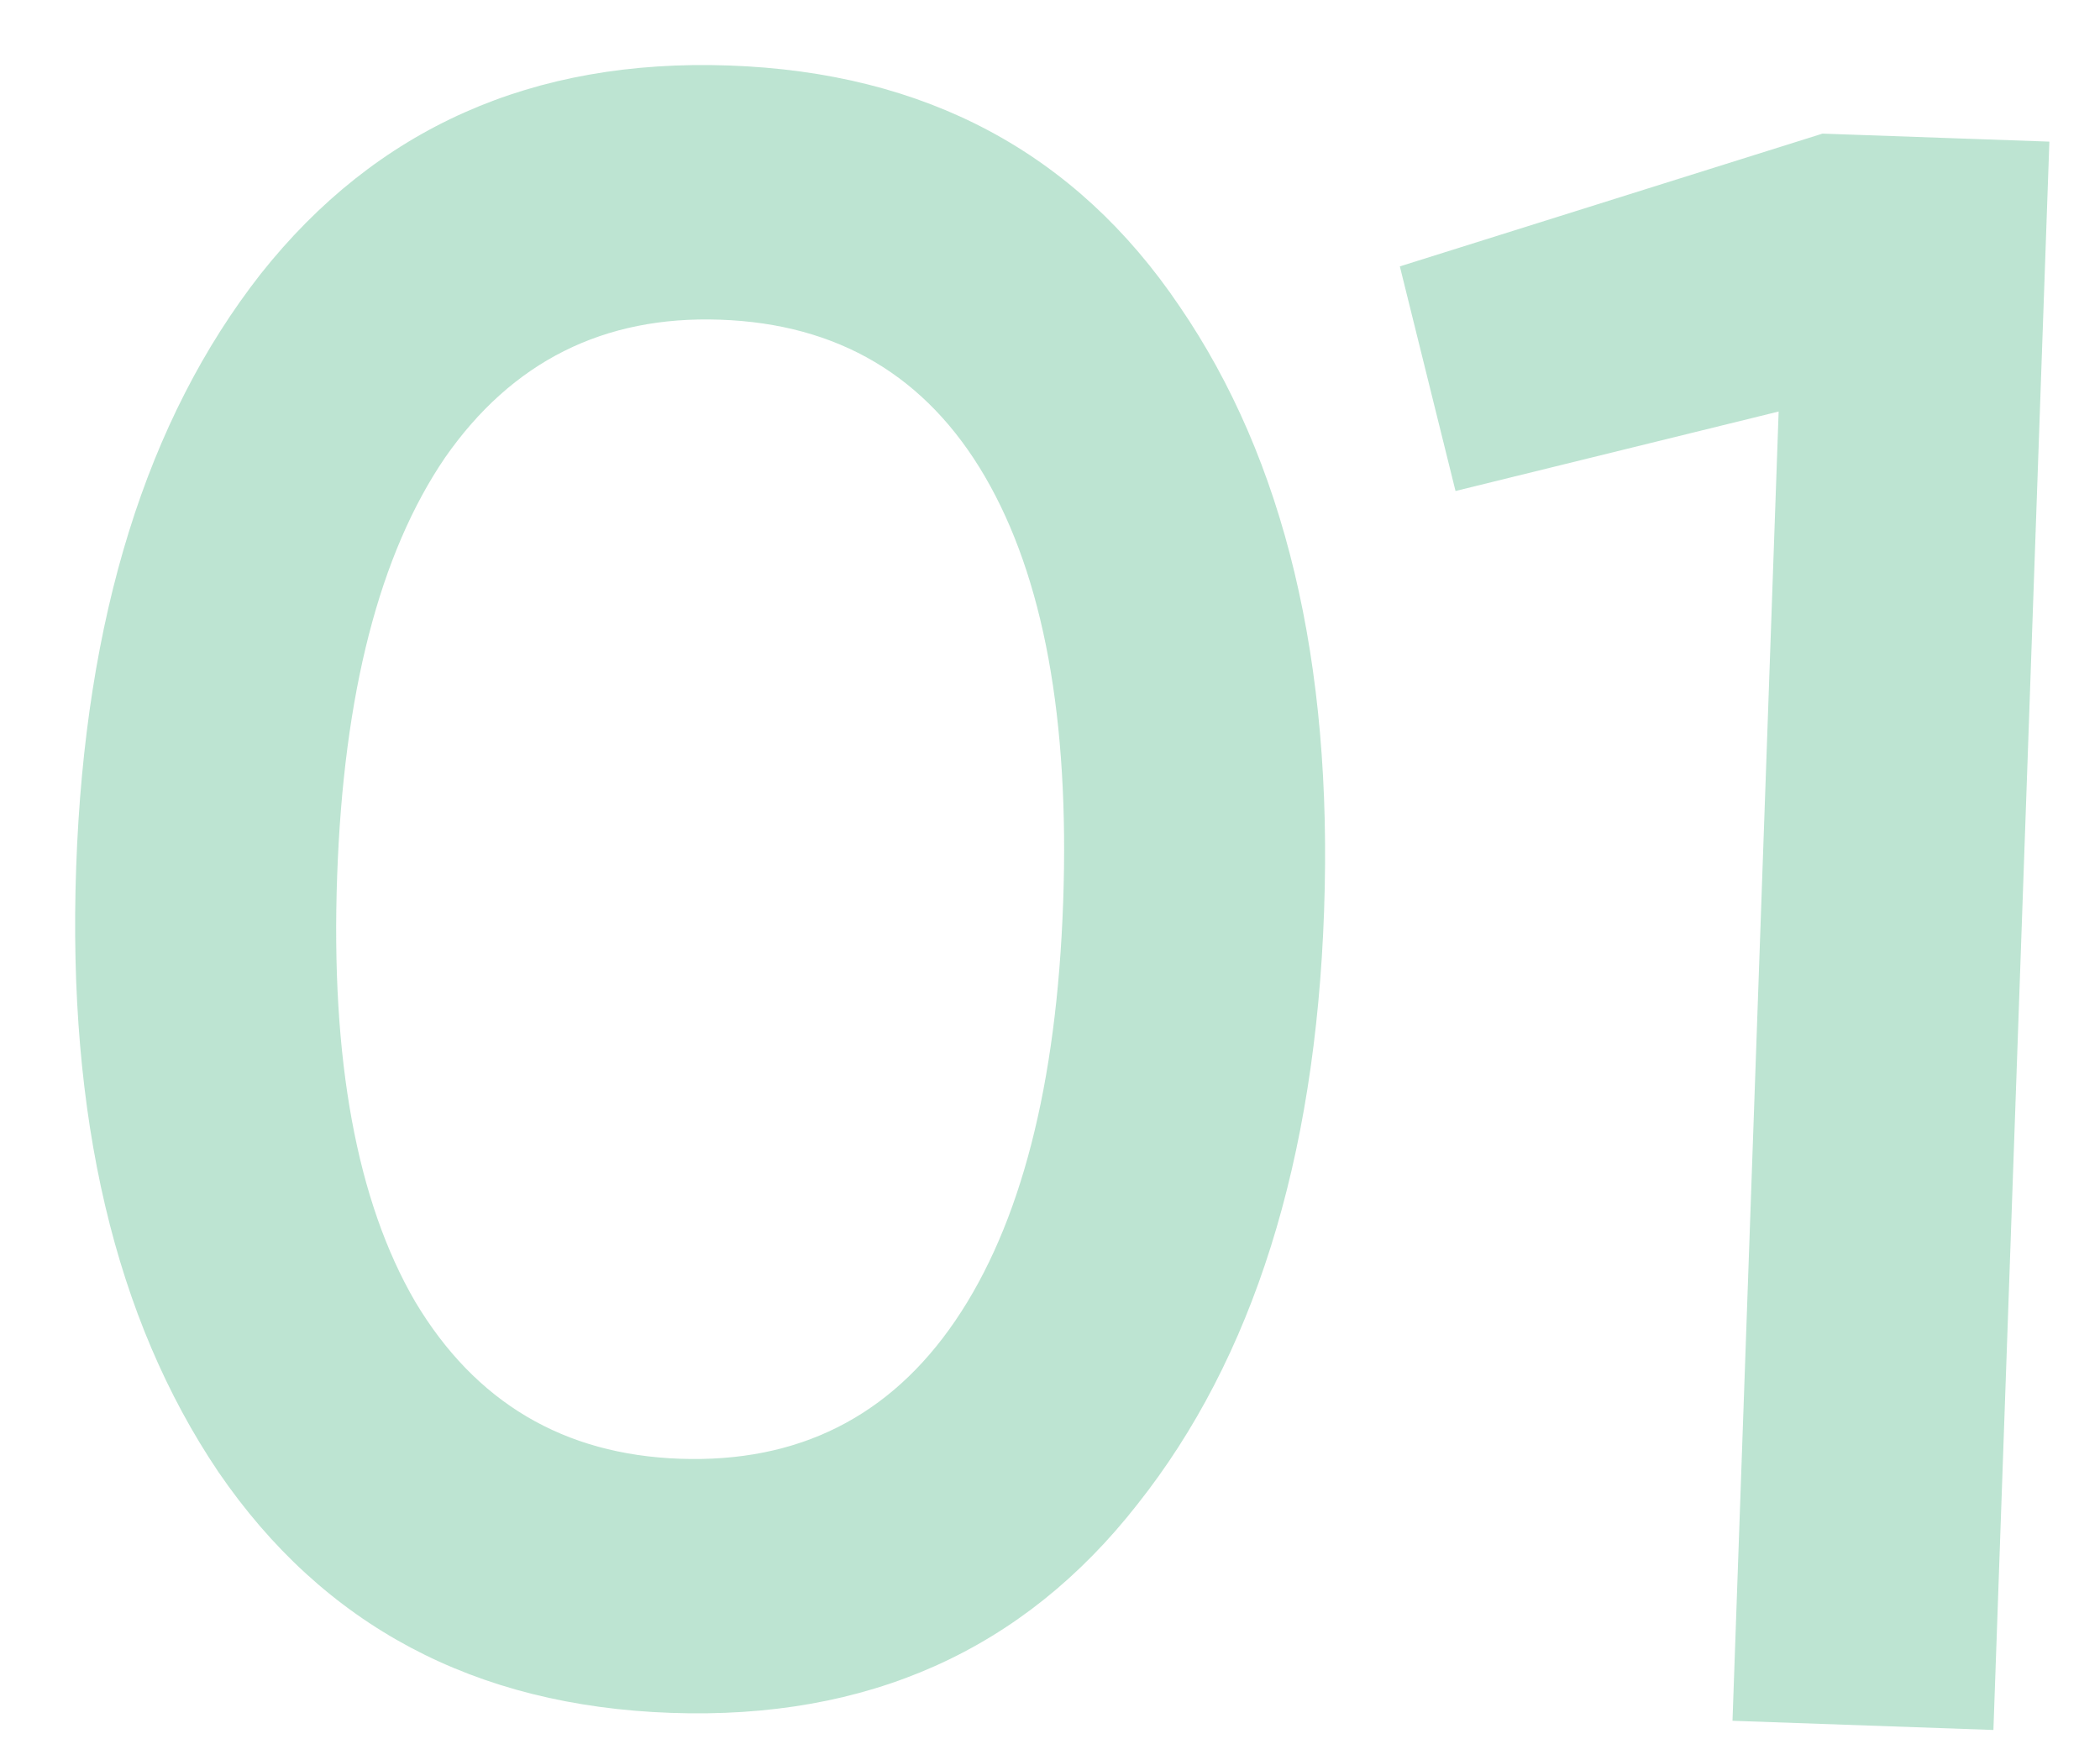 <?xml version="1.0" encoding="UTF-8"?> <svg xmlns="http://www.w3.org/2000/svg" width="37" height="31" viewBox="0 0 37 31" fill="none"> <path d="M20.039 26.503C18.027 29.074 15.289 30.298 11.824 30.176C8.36 30.054 5.701 28.64 3.849 25.933C2.023 23.227 1.187 19.675 1.342 15.278C1.497 10.88 2.581 7.397 4.593 4.826C6.631 2.256 9.383 1.032 12.847 1.154C16.312 1.276 18.957 2.691 20.783 5.397C22.635 8.103 23.484 11.656 23.329 16.053C23.174 20.45 22.077 23.934 20.039 26.503ZM11.982 25.699C14.061 25.772 15.677 24.962 16.831 23.268C17.984 21.575 18.618 19.115 18.732 15.891C18.845 12.666 18.386 10.168 17.355 8.398C16.323 6.627 14.768 5.705 12.689 5.632C10.637 5.559 9.021 6.369 7.841 8.062C6.687 9.756 6.053 12.215 5.94 15.44C5.826 18.665 6.285 21.162 7.316 22.933C8.375 24.705 9.93 25.627 11.982 25.699ZM32.111 2.354L36.108 2.495L35.122 30.477L30.525 30.315L31.338 7.25L25.645 8.65L24.664 4.693L32.111 2.354Z" fill="#A9DCC4" fill-opacity="0.76"></path> </svg> 